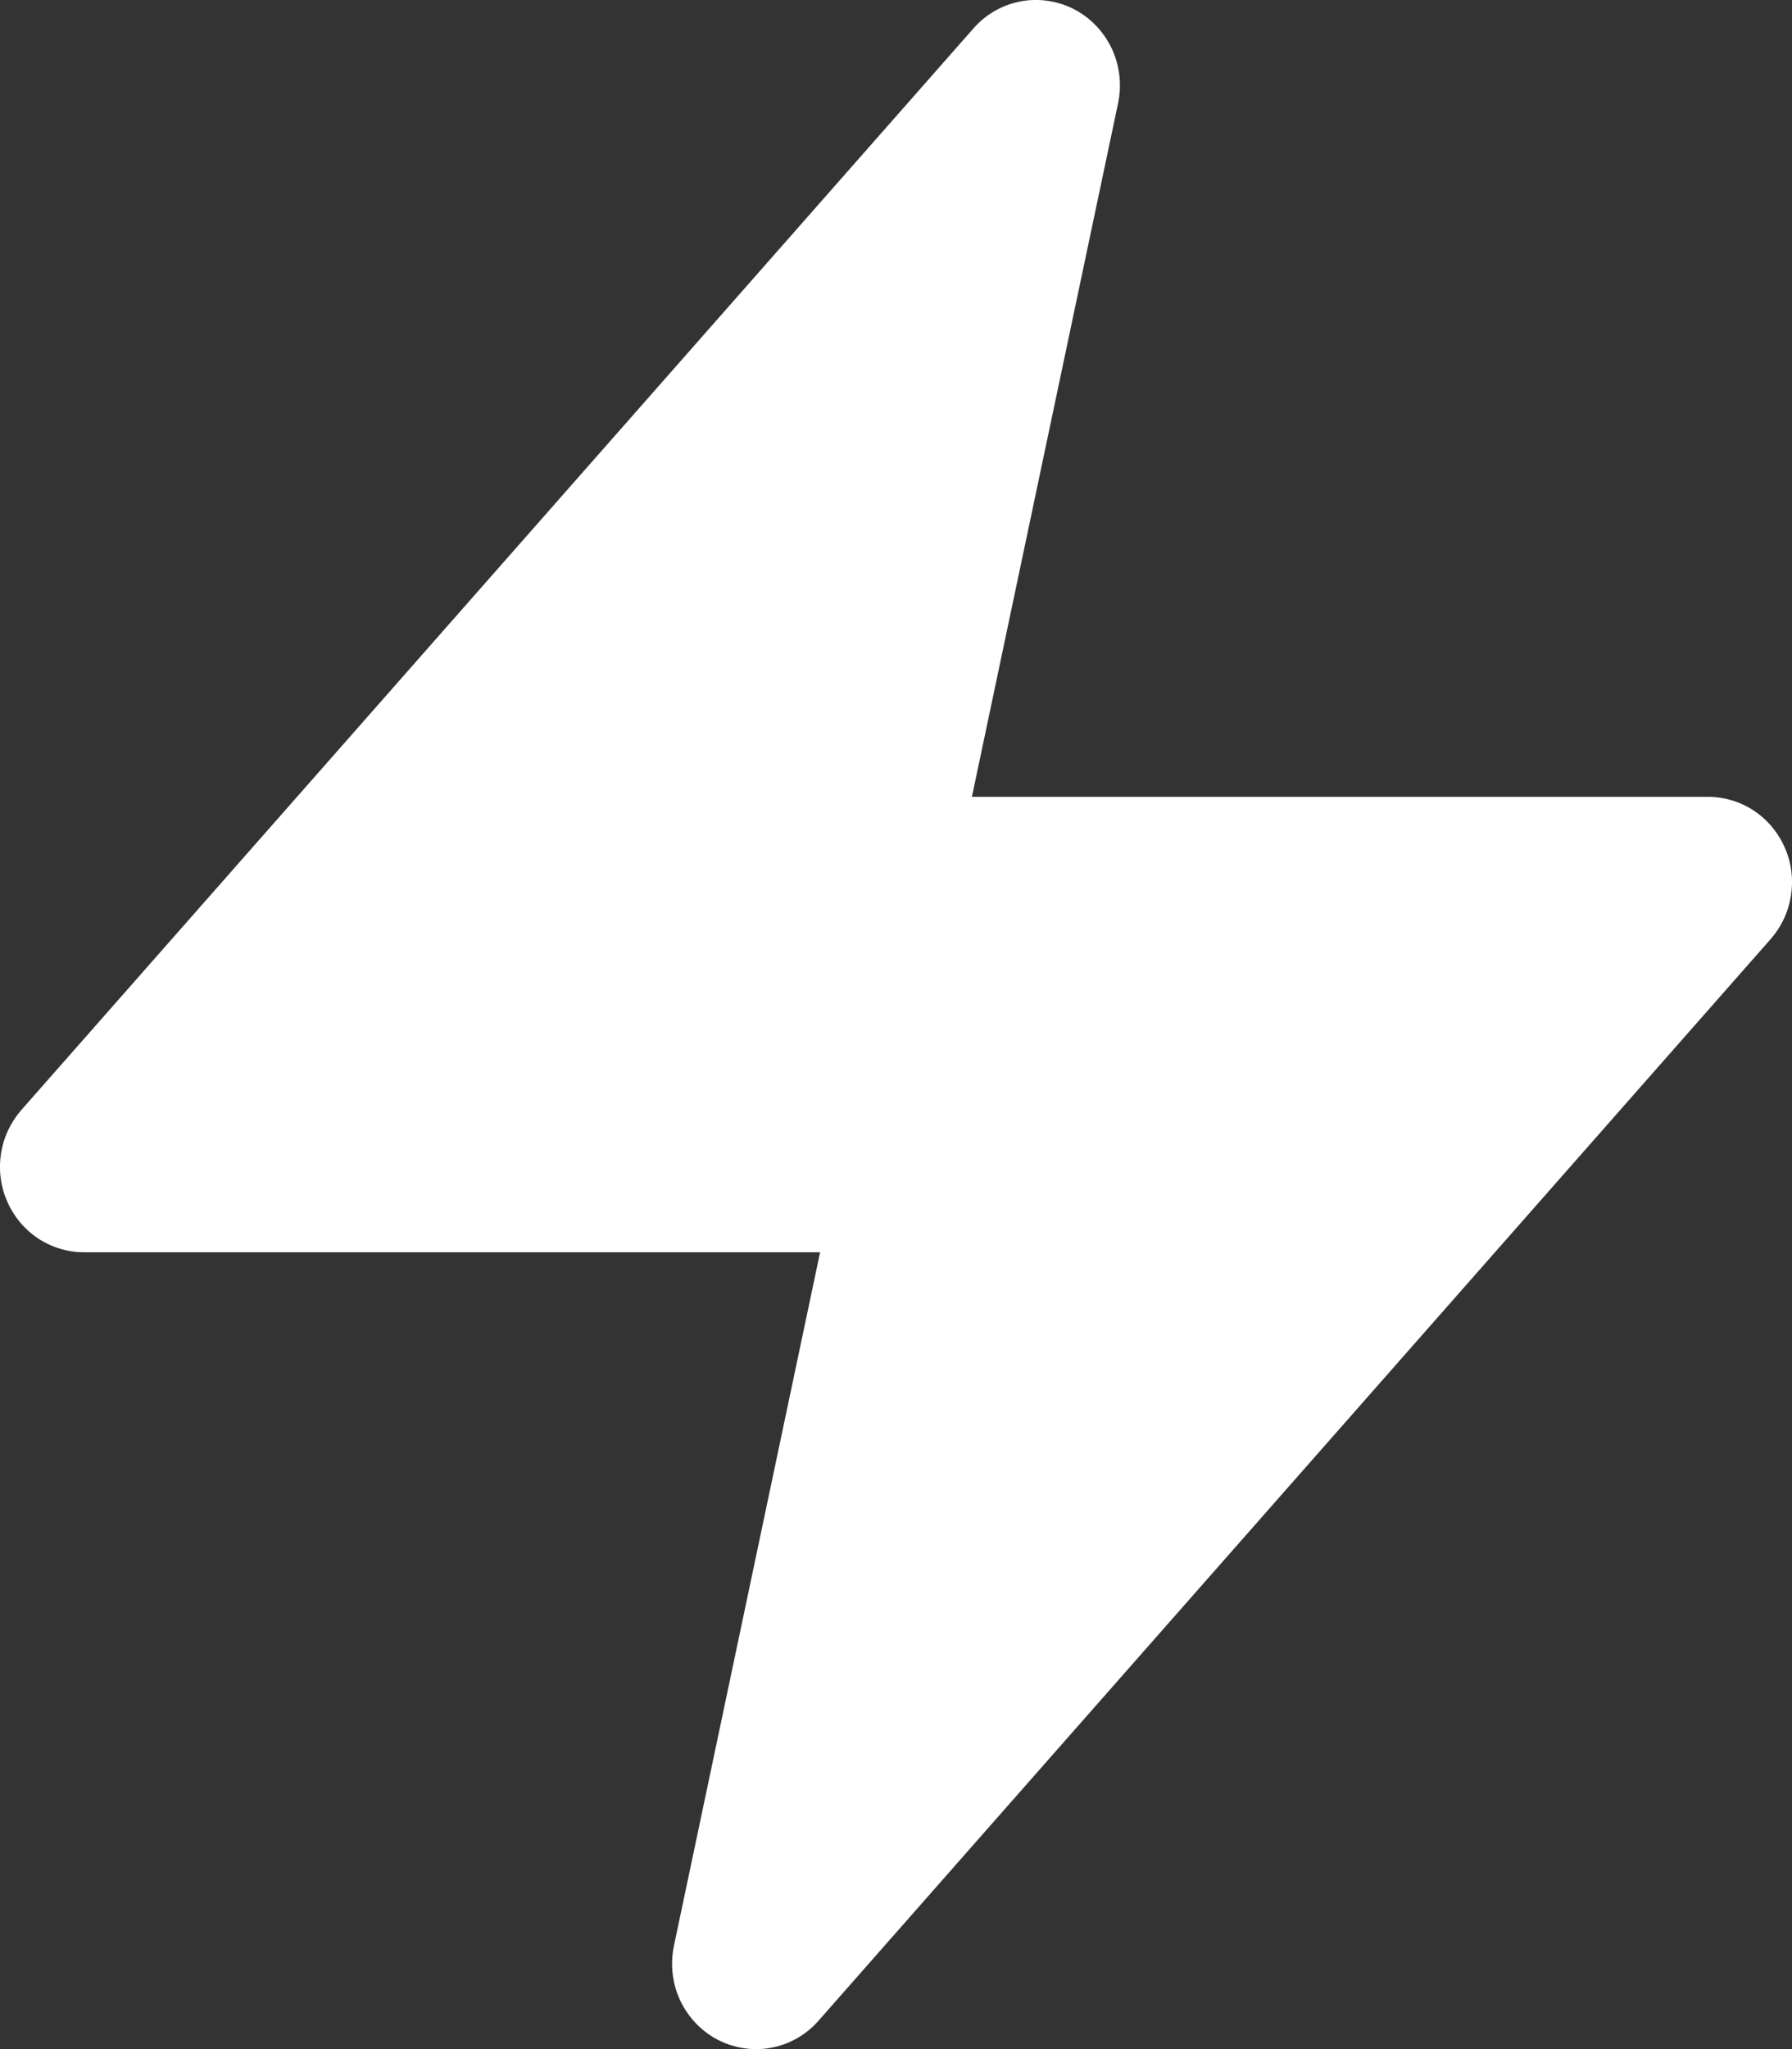 <svg width="14" height="16" viewBox="0 0 14 16" fill="none" xmlns="http://www.w3.org/2000/svg">
<rect x="0" y="0" width="14" height="16" fill="#333333" stroke="none"/>
<path d="M8.735 0.806C8.765 0.662 8.748 0.512 8.686 0.38C8.623 0.247 8.52 0.139 8.391 0.072C8.262 0.006 8.115 -0.016 7.973 0.011C7.831 0.038 7.701 0.112 7.605 0.222L0.167 8.667C0.083 8.763 0.027 8.881 0.008 9.008C-0.012 9.136 0.005 9.266 0.057 9.383C0.109 9.501 0.193 9.601 0.299 9.671C0.406 9.741 0.53 9.778 0.656 9.778H6.407L5.265 15.194C5.235 15.338 5.252 15.488 5.314 15.62C5.377 15.753 5.48 15.861 5.609 15.928C5.738 15.994 5.885 16.016 6.027 15.989C6.169 15.962 6.299 15.888 6.395 15.778L13.833 7.333C13.917 7.237 13.973 7.119 13.992 6.991C14.012 6.864 13.995 6.734 13.943 6.617C13.891 6.499 13.807 6.399 13.701 6.329C13.594 6.259 13.47 6.222 13.344 6.222H7.593L8.735 0.806Z" fill="white"/>
</svg>
